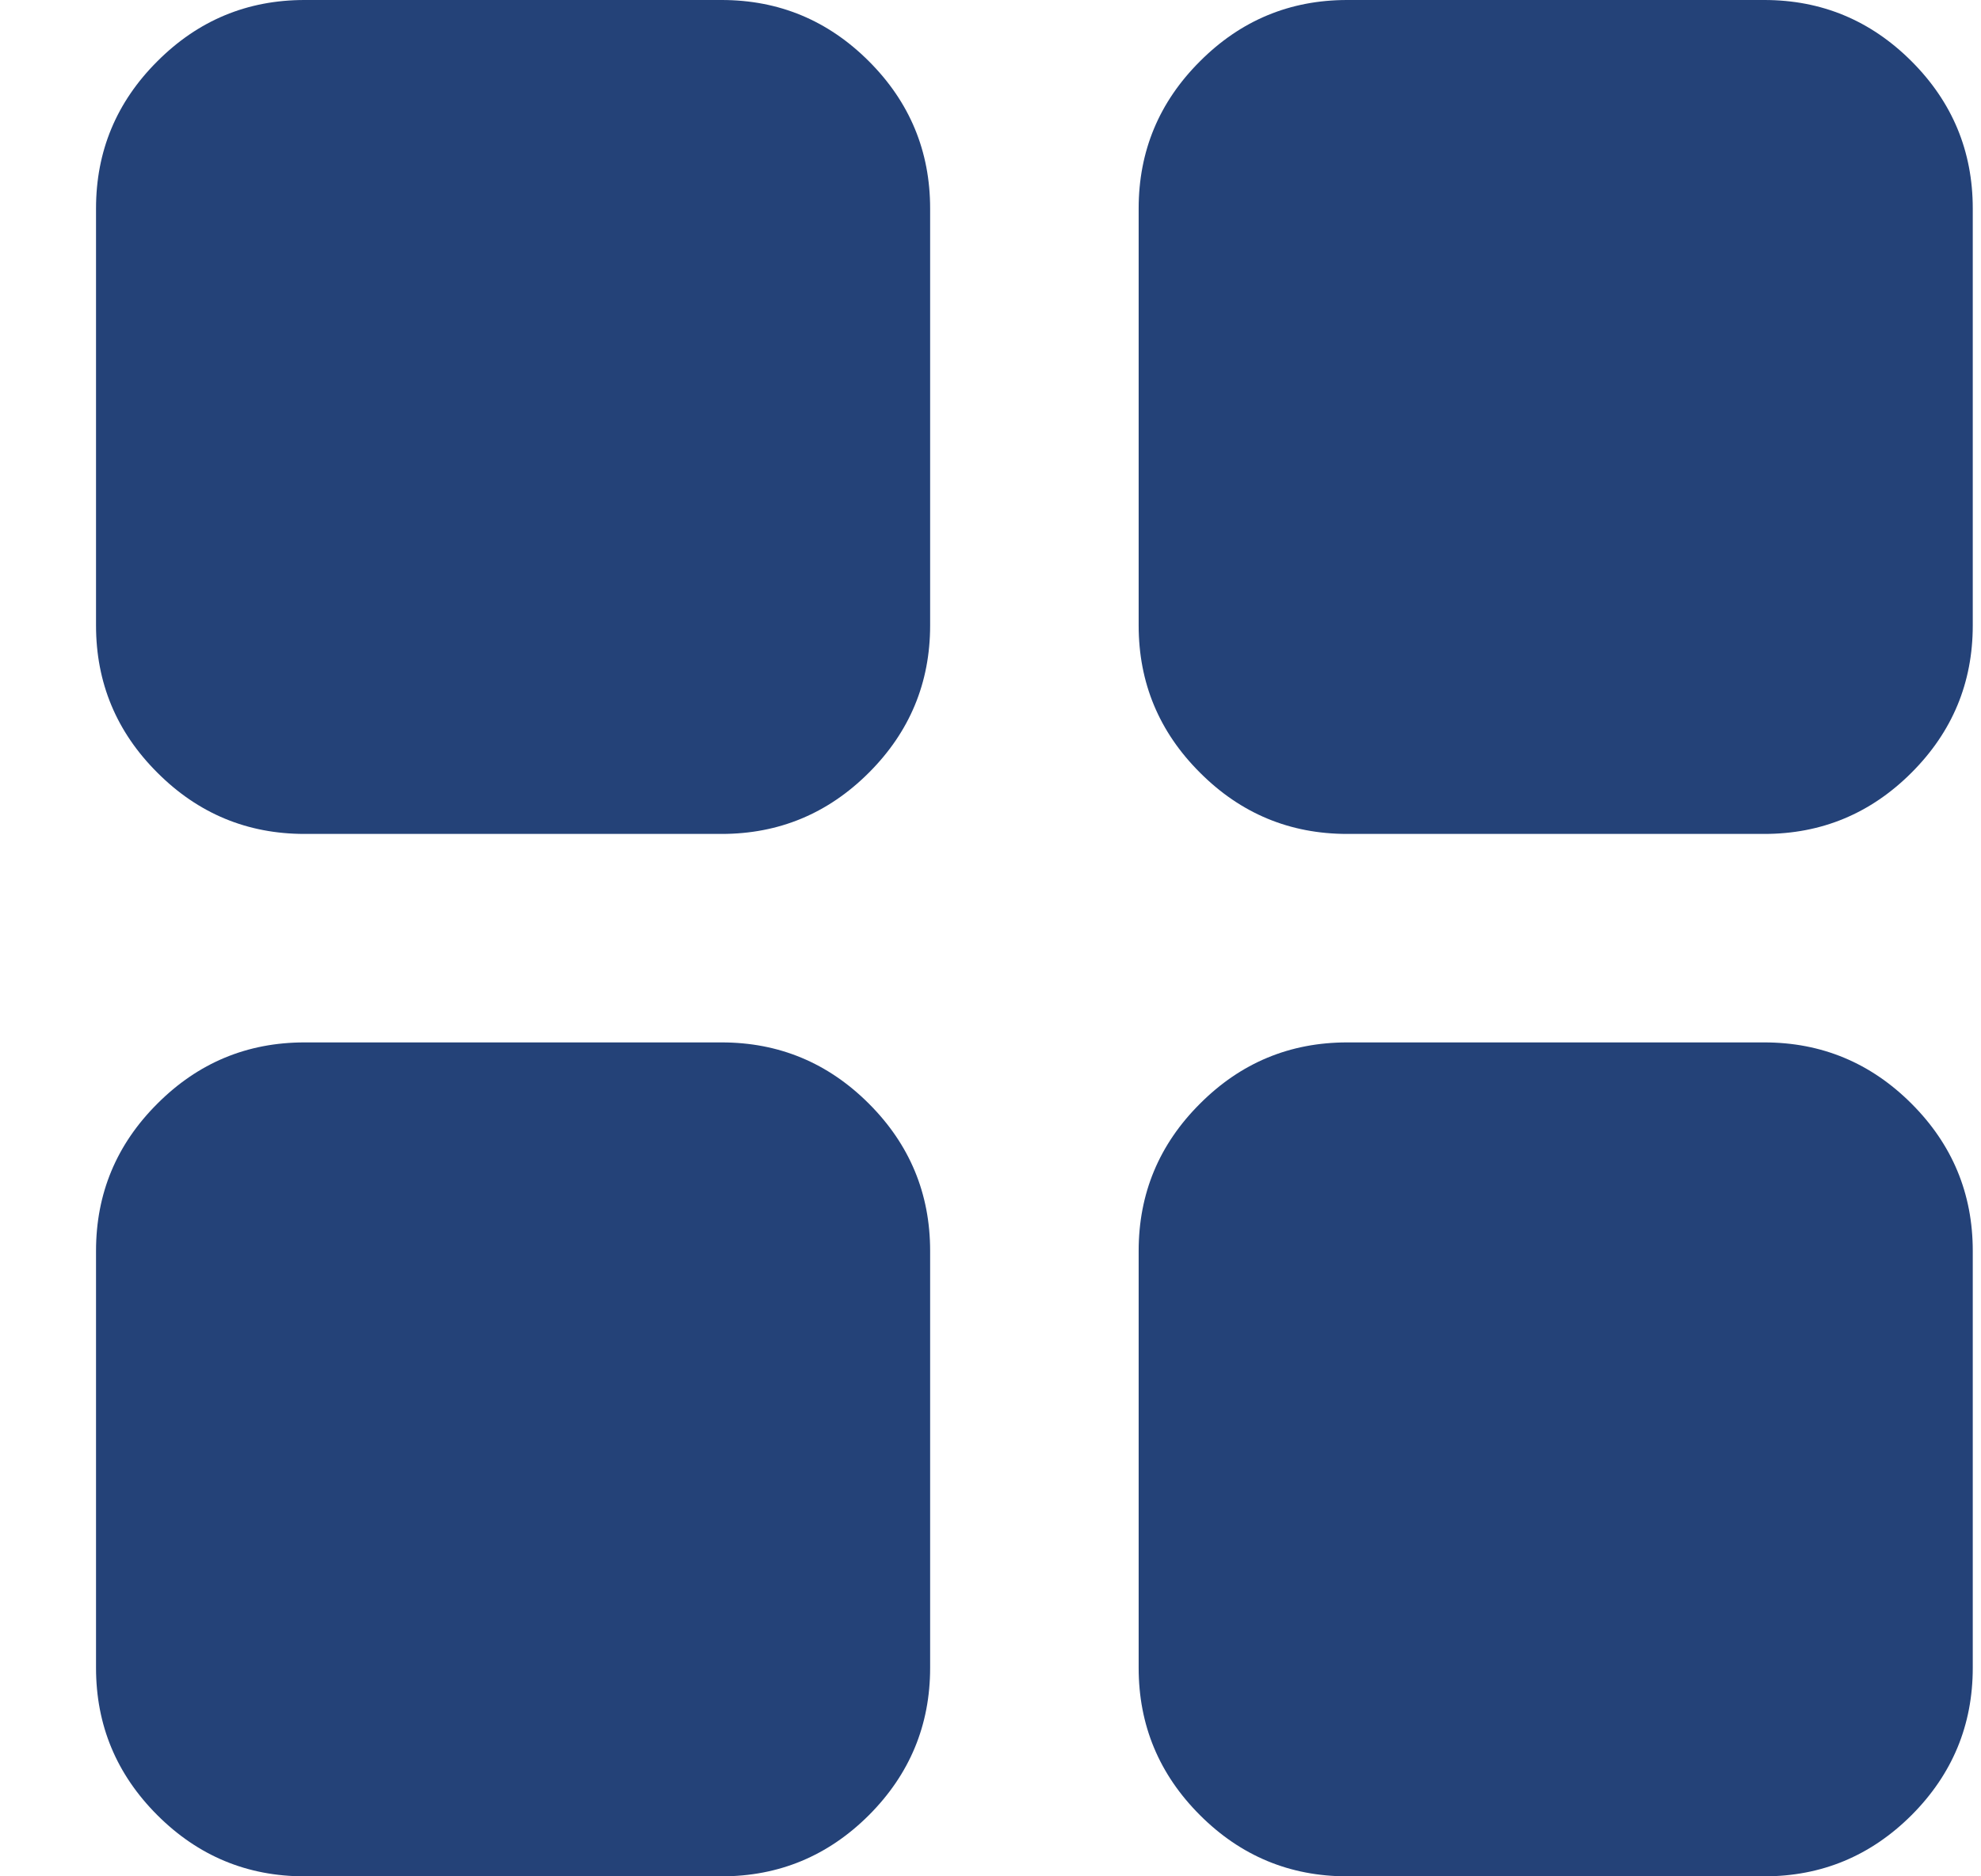 <svg width="19" height="18" viewBox="0 0 19 18" fill="none" xmlns="http://www.w3.org/2000/svg">
<path d="M12.921 18C12.371 18 11.9 17.804 11.509 17.413C11.117 17.021 10.921 16.55 10.921 16V12C10.921 11.45 11.117 10.979 11.509 10.588C11.9 10.196 12.371 10 12.921 10H16.921C17.471 10 17.942 10.196 18.334 10.588C18.725 10.979 18.921 11.45 18.921 12V16C18.921 16.55 18.725 17.021 18.334 17.413C17.942 17.804 17.471 18 16.921 18H12.921ZM12.921 8C12.371 8 11.9 7.804 11.509 7.412C11.117 7.021 10.921 6.55 10.921 6V2C10.921 1.45 11.117 0.979 11.509 0.588C11.9 0.196 12.371 0 12.921 0H16.921C17.471 0 17.942 0.196 18.334 0.588C18.725 0.979 18.921 1.45 18.921 2V6C18.921 6.55 18.725 7.021 18.334 7.412C17.942 7.804 17.471 8 16.921 8H12.921ZM2.921 8C2.371 8 1.9 7.804 1.509 7.412C1.117 7.021 0.921 6.55 0.921 6V2C0.921 1.45 1.117 0.979 1.509 0.588C1.9 0.196 2.371 0 2.921 0H6.921C7.471 0 7.942 0.196 8.334 0.588C8.725 0.979 8.921 1.45 8.921 2V6C8.921 6.55 8.725 7.021 8.334 7.412C7.942 7.804 7.471 8 6.921 8H2.921ZM2.921 18C2.371 18 1.9 17.804 1.509 17.413C1.117 17.021 0.921 16.55 0.921 16V12C0.921 11.45 1.117 10.979 1.509 10.588C1.9 10.196 2.371 10 2.921 10H6.921C7.471 10 7.942 10.196 8.334 10.588C8.725 10.979 8.921 11.45 8.921 12V16C8.921 16.55 8.725 17.021 8.334 17.413C7.942 17.804 7.471 18 6.921 18H2.921Z" fill="#244278"/>
</svg>
